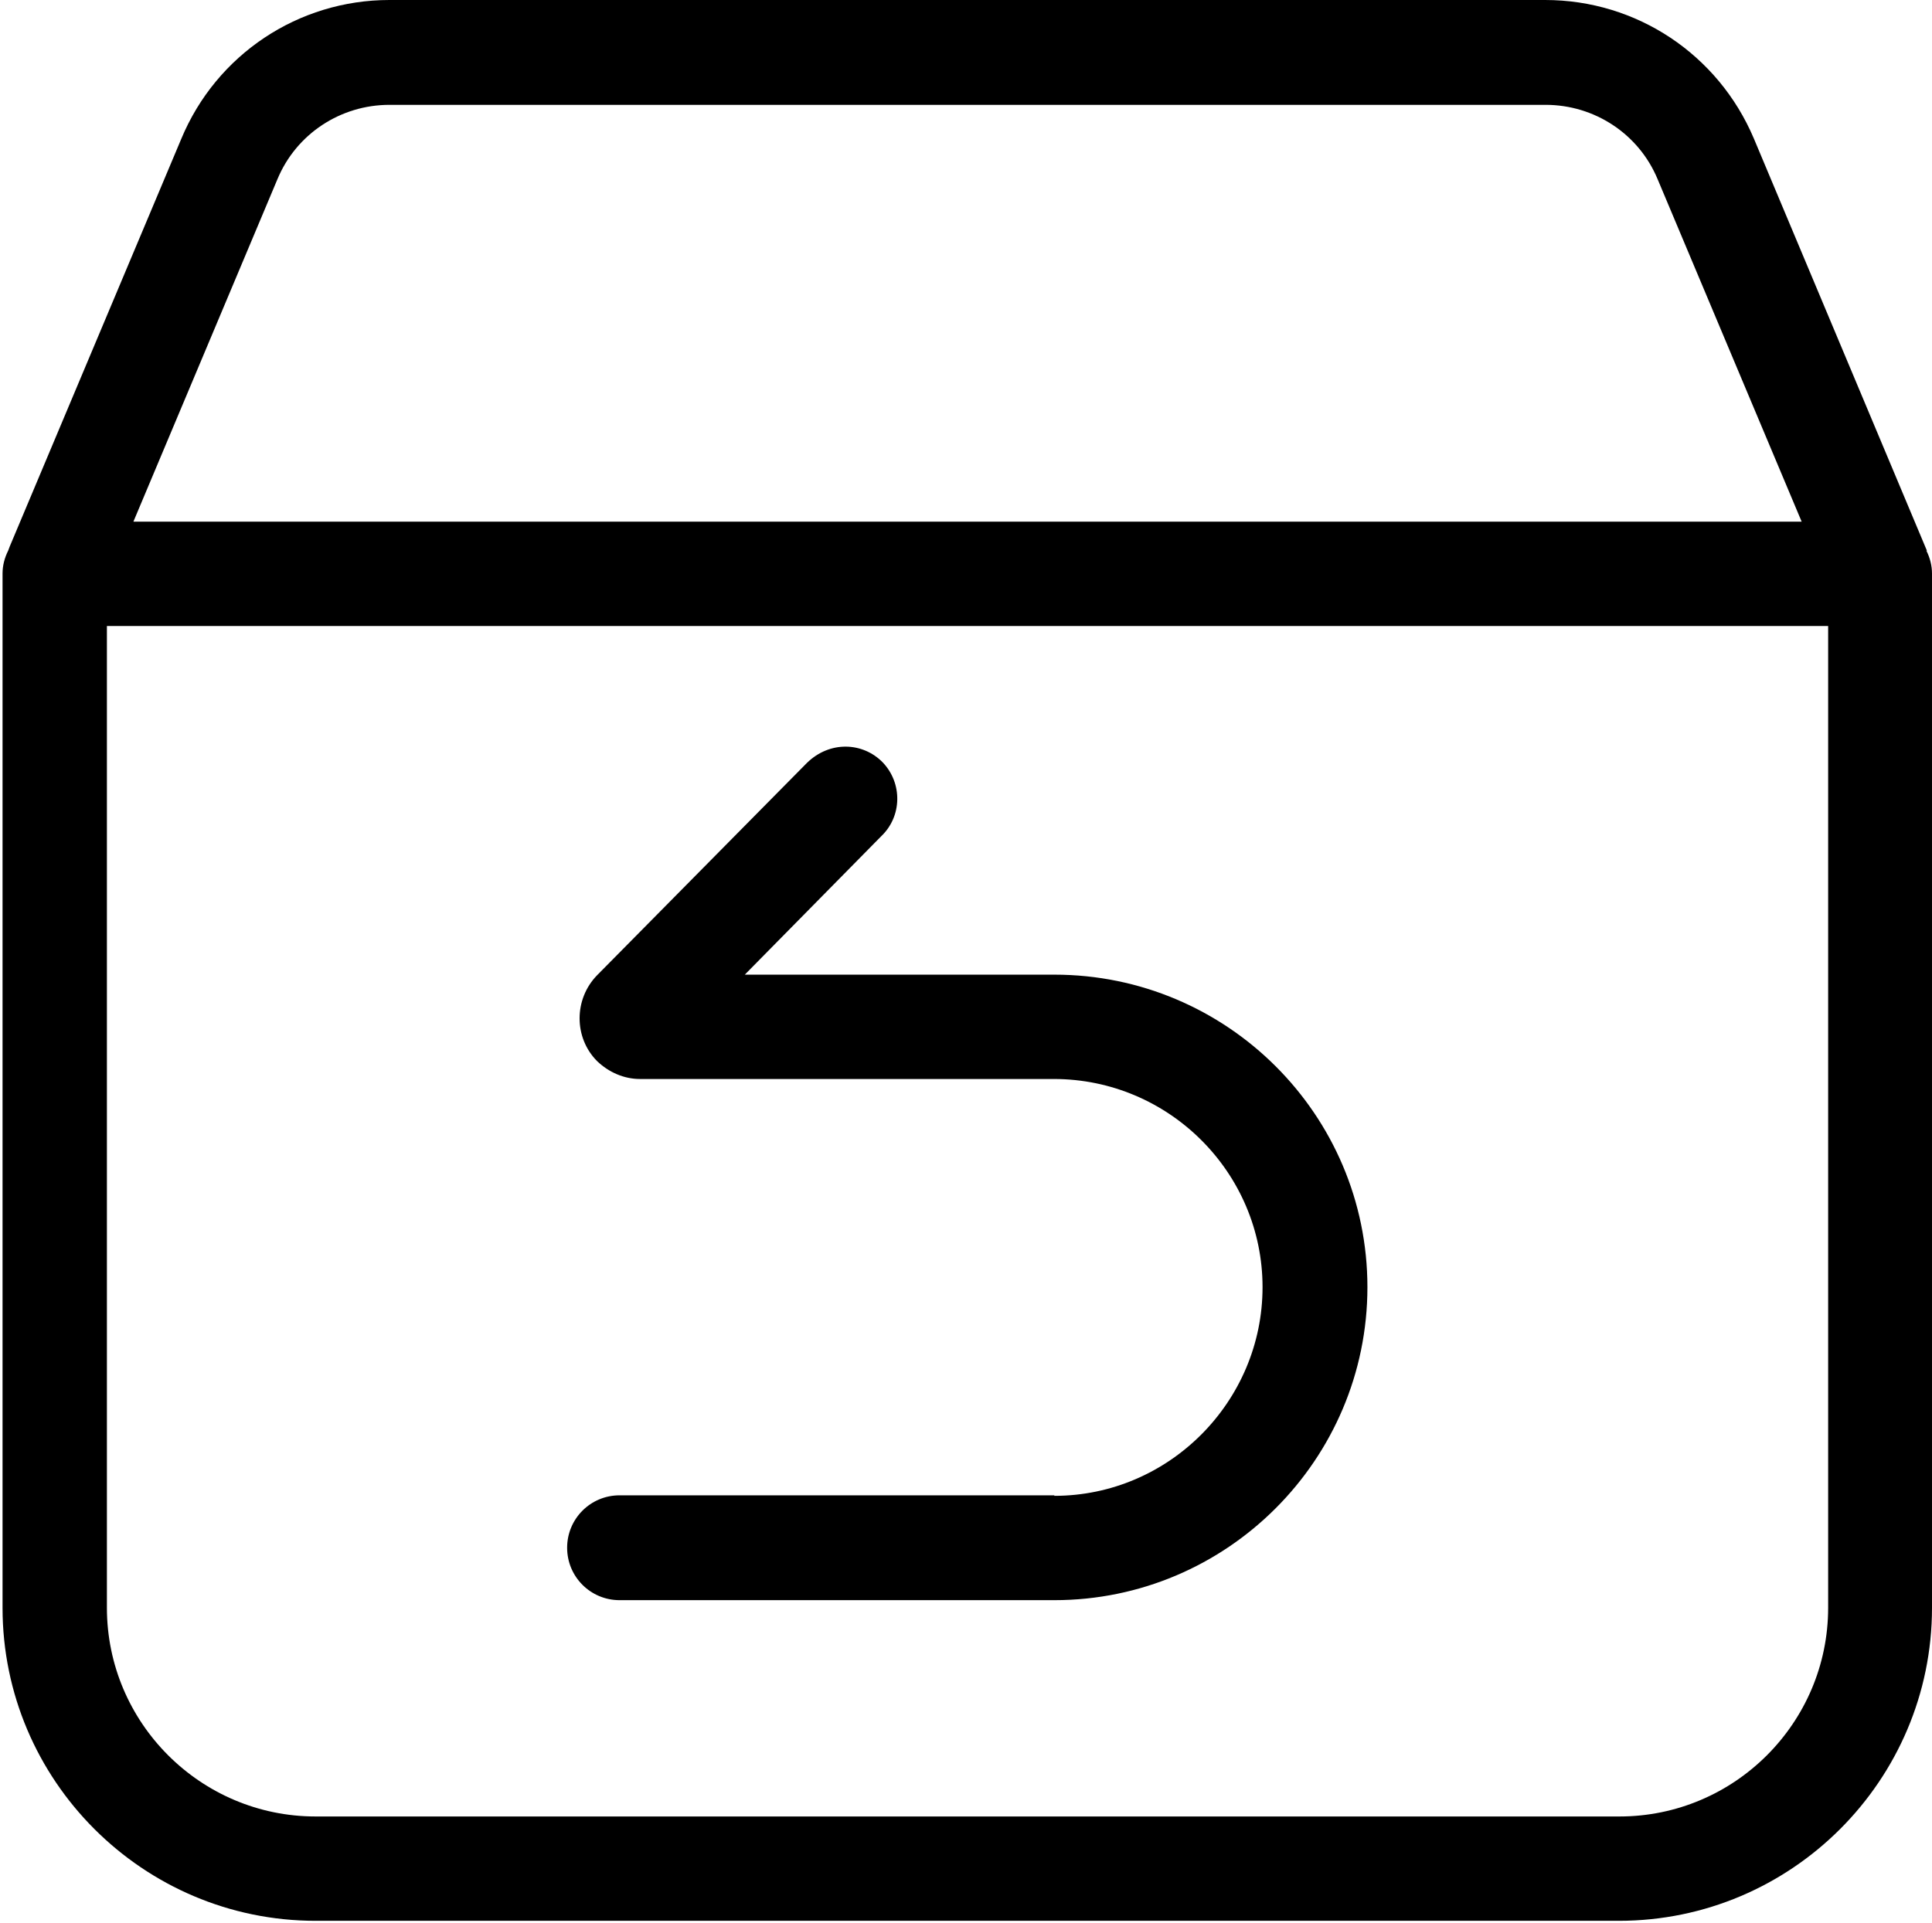 <svg xmlns="http://www.w3.org/2000/svg" id="_图层_1" data-name="图层 1" viewBox="0 0 37.95 37.78">
            <path d="m20.71,29.38h-8.54c-.57,0-1.03.46-1.03,1.03s.46,1.03,1.03,1.03h8.54c3.39,0,6.15-2.76,6.15-6.15s-2.76-6.14-6.15-6.14h-6.08l2.68-2.72c.41-.39.42-1.04.03-1.45-.39-.4-1.04-.43-1.49.01l-4.12,4.17c-.46.47-.46,1.23,0,1.69.23.22.53.35.84.35h8.13c2.26,0,4.1,1.84,4.1,4.09s-1.84,4.1-4.09,4.1Z"></path>
            <path d="m37.85,10.82l-3.4-8.1C33.75,1.07,32.15,0,30.35,0H7.65C5.86,0,4.25,1.07,3.56,2.73L.19,10.74l-.03.08c-.07.14-.11.29-.11.45v20.32c0,3.39,2.76,6.15,6.15,6.15h25.6c3.39,0,6.15-2.76,6.15-6.15V11.27c0-.16-.04-.31-.11-.45Zm-35.23-.57l2.83-6.73c.37-.89,1.24-1.46,2.2-1.46h22.71c.96,0,1.83.57,2.2,1.46l2.83,6.73H2.61Zm33.29,2.05v19.29c0,2.26-1.84,4.1-4.1,4.1H6.2c-2.26,0-4.1-1.84-4.1-4.1V12.3h33.8Z"></path>
          </svg>